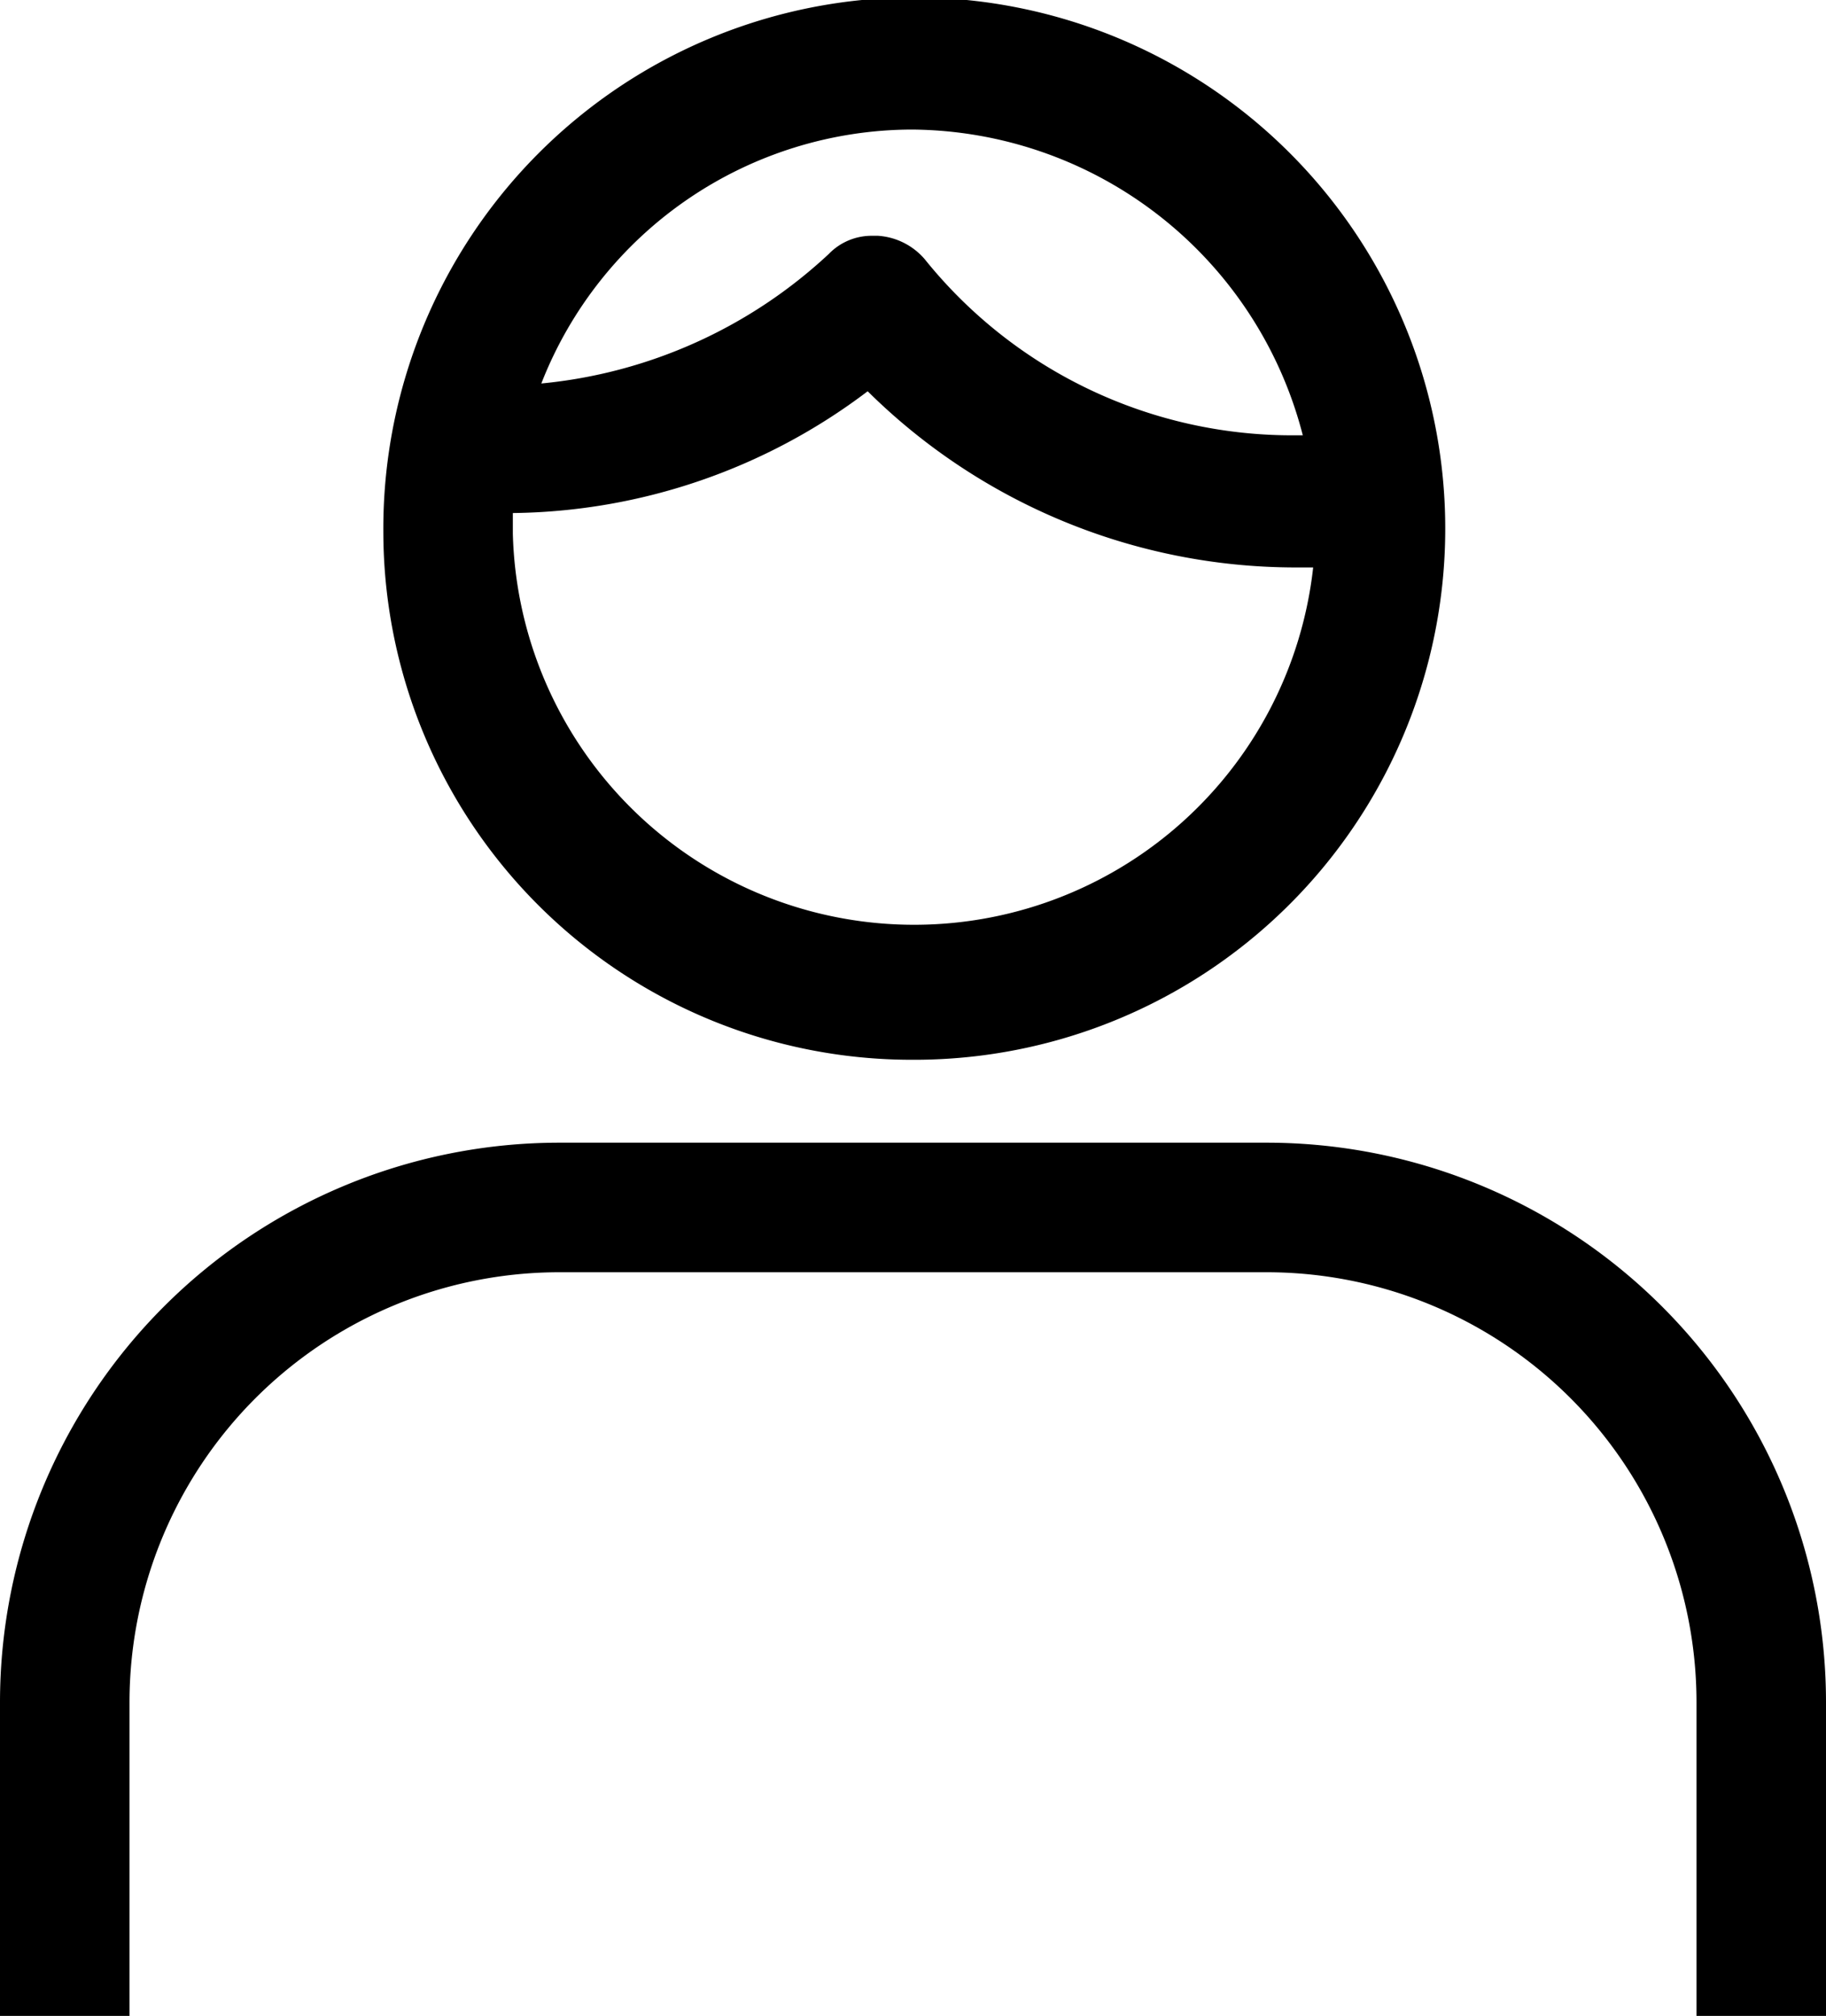 <svg id="Ebene_1" data-name="Ebene 1" xmlns="http://www.w3.org/2000/svg" viewBox="0 0 70.5 77.8"><title>Musterwoman</title><style>path { fill: black; }</style><path d="M35.2,40.9A20.5,20.5,0,1,0,14.8,20.5,20.4,20.4,0,0,0,35.2,40.9ZM35.2,5A15.7,15.7,0,0,1,50.3,16.8H50A18.2,18.2,0,0,1,35.7,10a2.6,2.6,0,0,0-1.8-.9h-.2a2.3,2.3,0,0,0-1.7.7,18.9,18.9,0,0,1-11.1,5A15.4,15.4,0,0,1,35.2,5ZM19.8,19.8a23.1,23.1,0,0,0,13.7-4.7A23.5,23.5,0,0,0,50,21.9h.7a15.5,15.5,0,0,1-30.9-1.3Z"/><path d="M48.9,44.1H21.6A21.6,21.6,0,0,0,0,65.7V77.8H5V65.7A16.6,16.6,0,0,1,21.6,49.1H48.9A16.6,16.6,0,0,1,65.5,65.7V77.8h5V65.7A21.6,21.6,0,0,0,48.9,44.1Z"/></svg>
